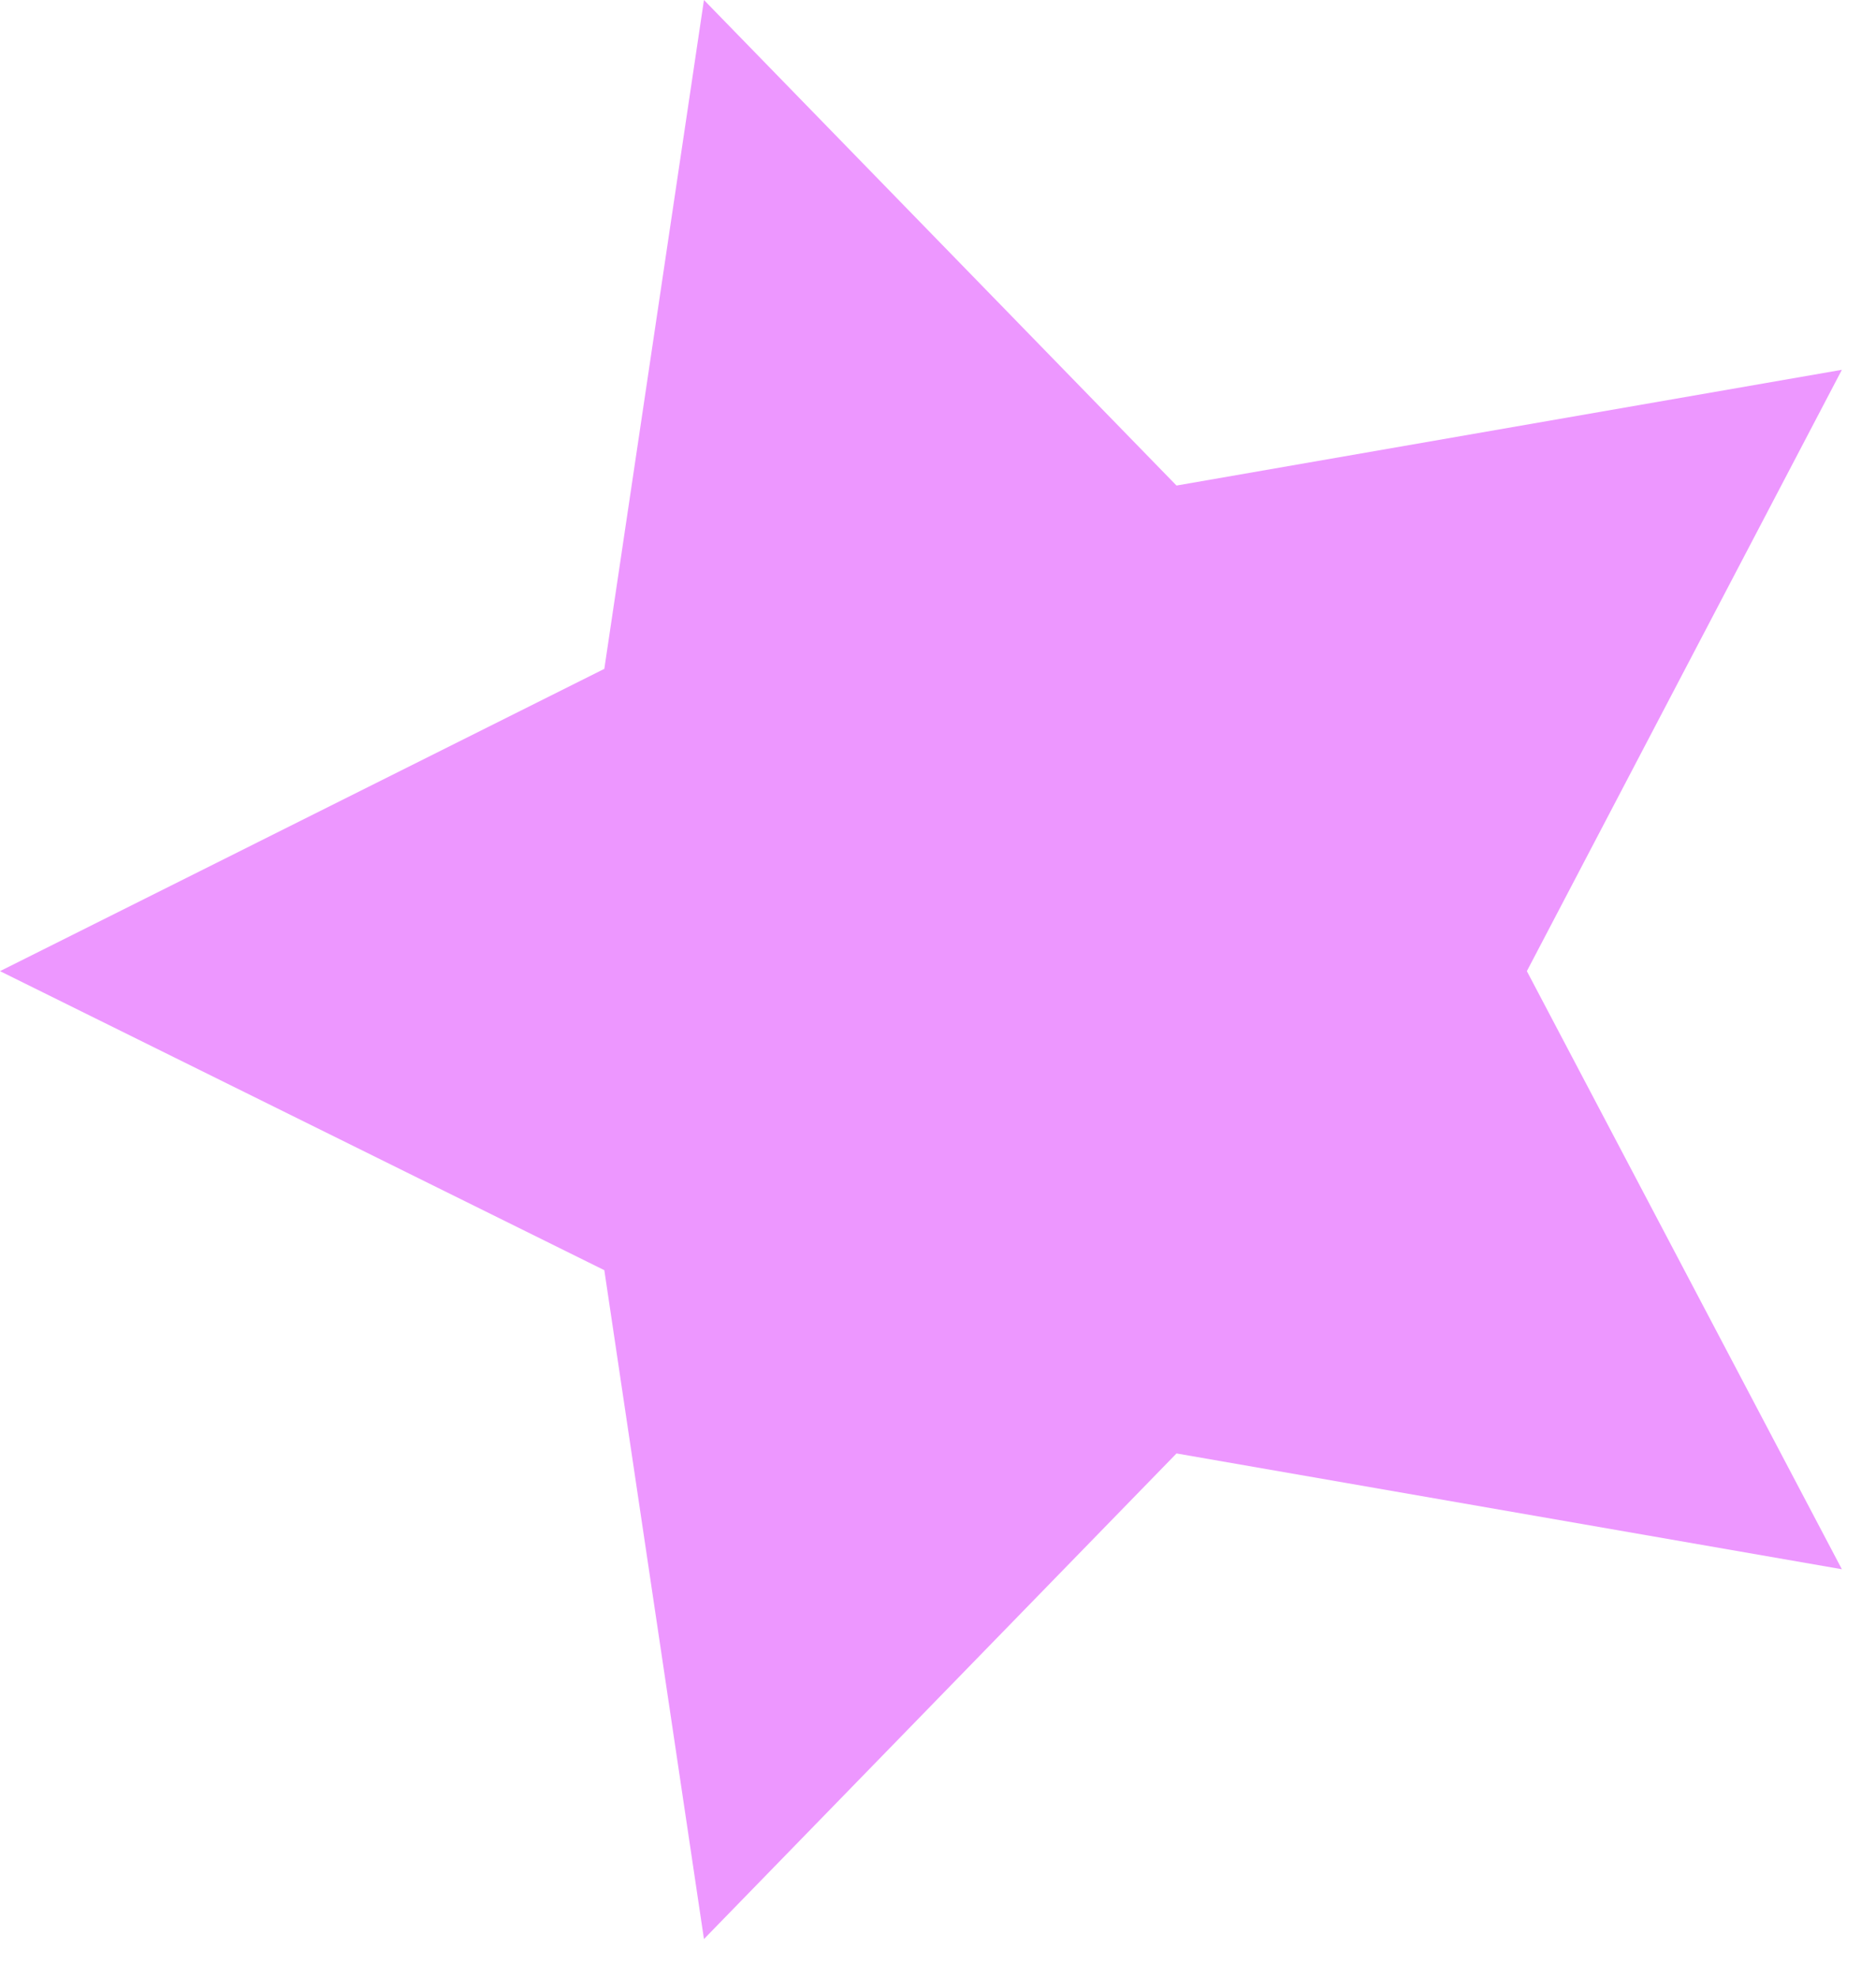 <?xml version="1.0" encoding="UTF-8" standalone="no"?>
<!DOCTYPE svg PUBLIC "-//W3C//DTD SVG 1.1//EN" "http://www.w3.org/Graphics/SVG/1.1/DTD/svg11.dtd">
<svg width="100%" height="100%" viewBox="0 0 37 39" version="1.1" xmlns="http://www.w3.org/2000/svg" xmlns:xlink="http://www.w3.org/1999/xlink" xml:space="preserve" xmlns:serif="http://www.serif.com/" style="fill-rule:evenodd;clip-rule:evenodd;stroke-linejoin:round;stroke-miterlimit:2;">
    <g transform="matrix(1,0,0,1,-672.997,-231.853)">
        <path d="M703.111,251L709.324,262.792L696.201,260.509L686.881,270.083L684.916,256.896L672.997,251L684.916,245.04L686.881,231.853L696.201,241.426L709.324,239.144L703.111,251Z" style="fill:rgb(237,151,255);fill-rule:nonzero;"/>
    </g>
</svg>
